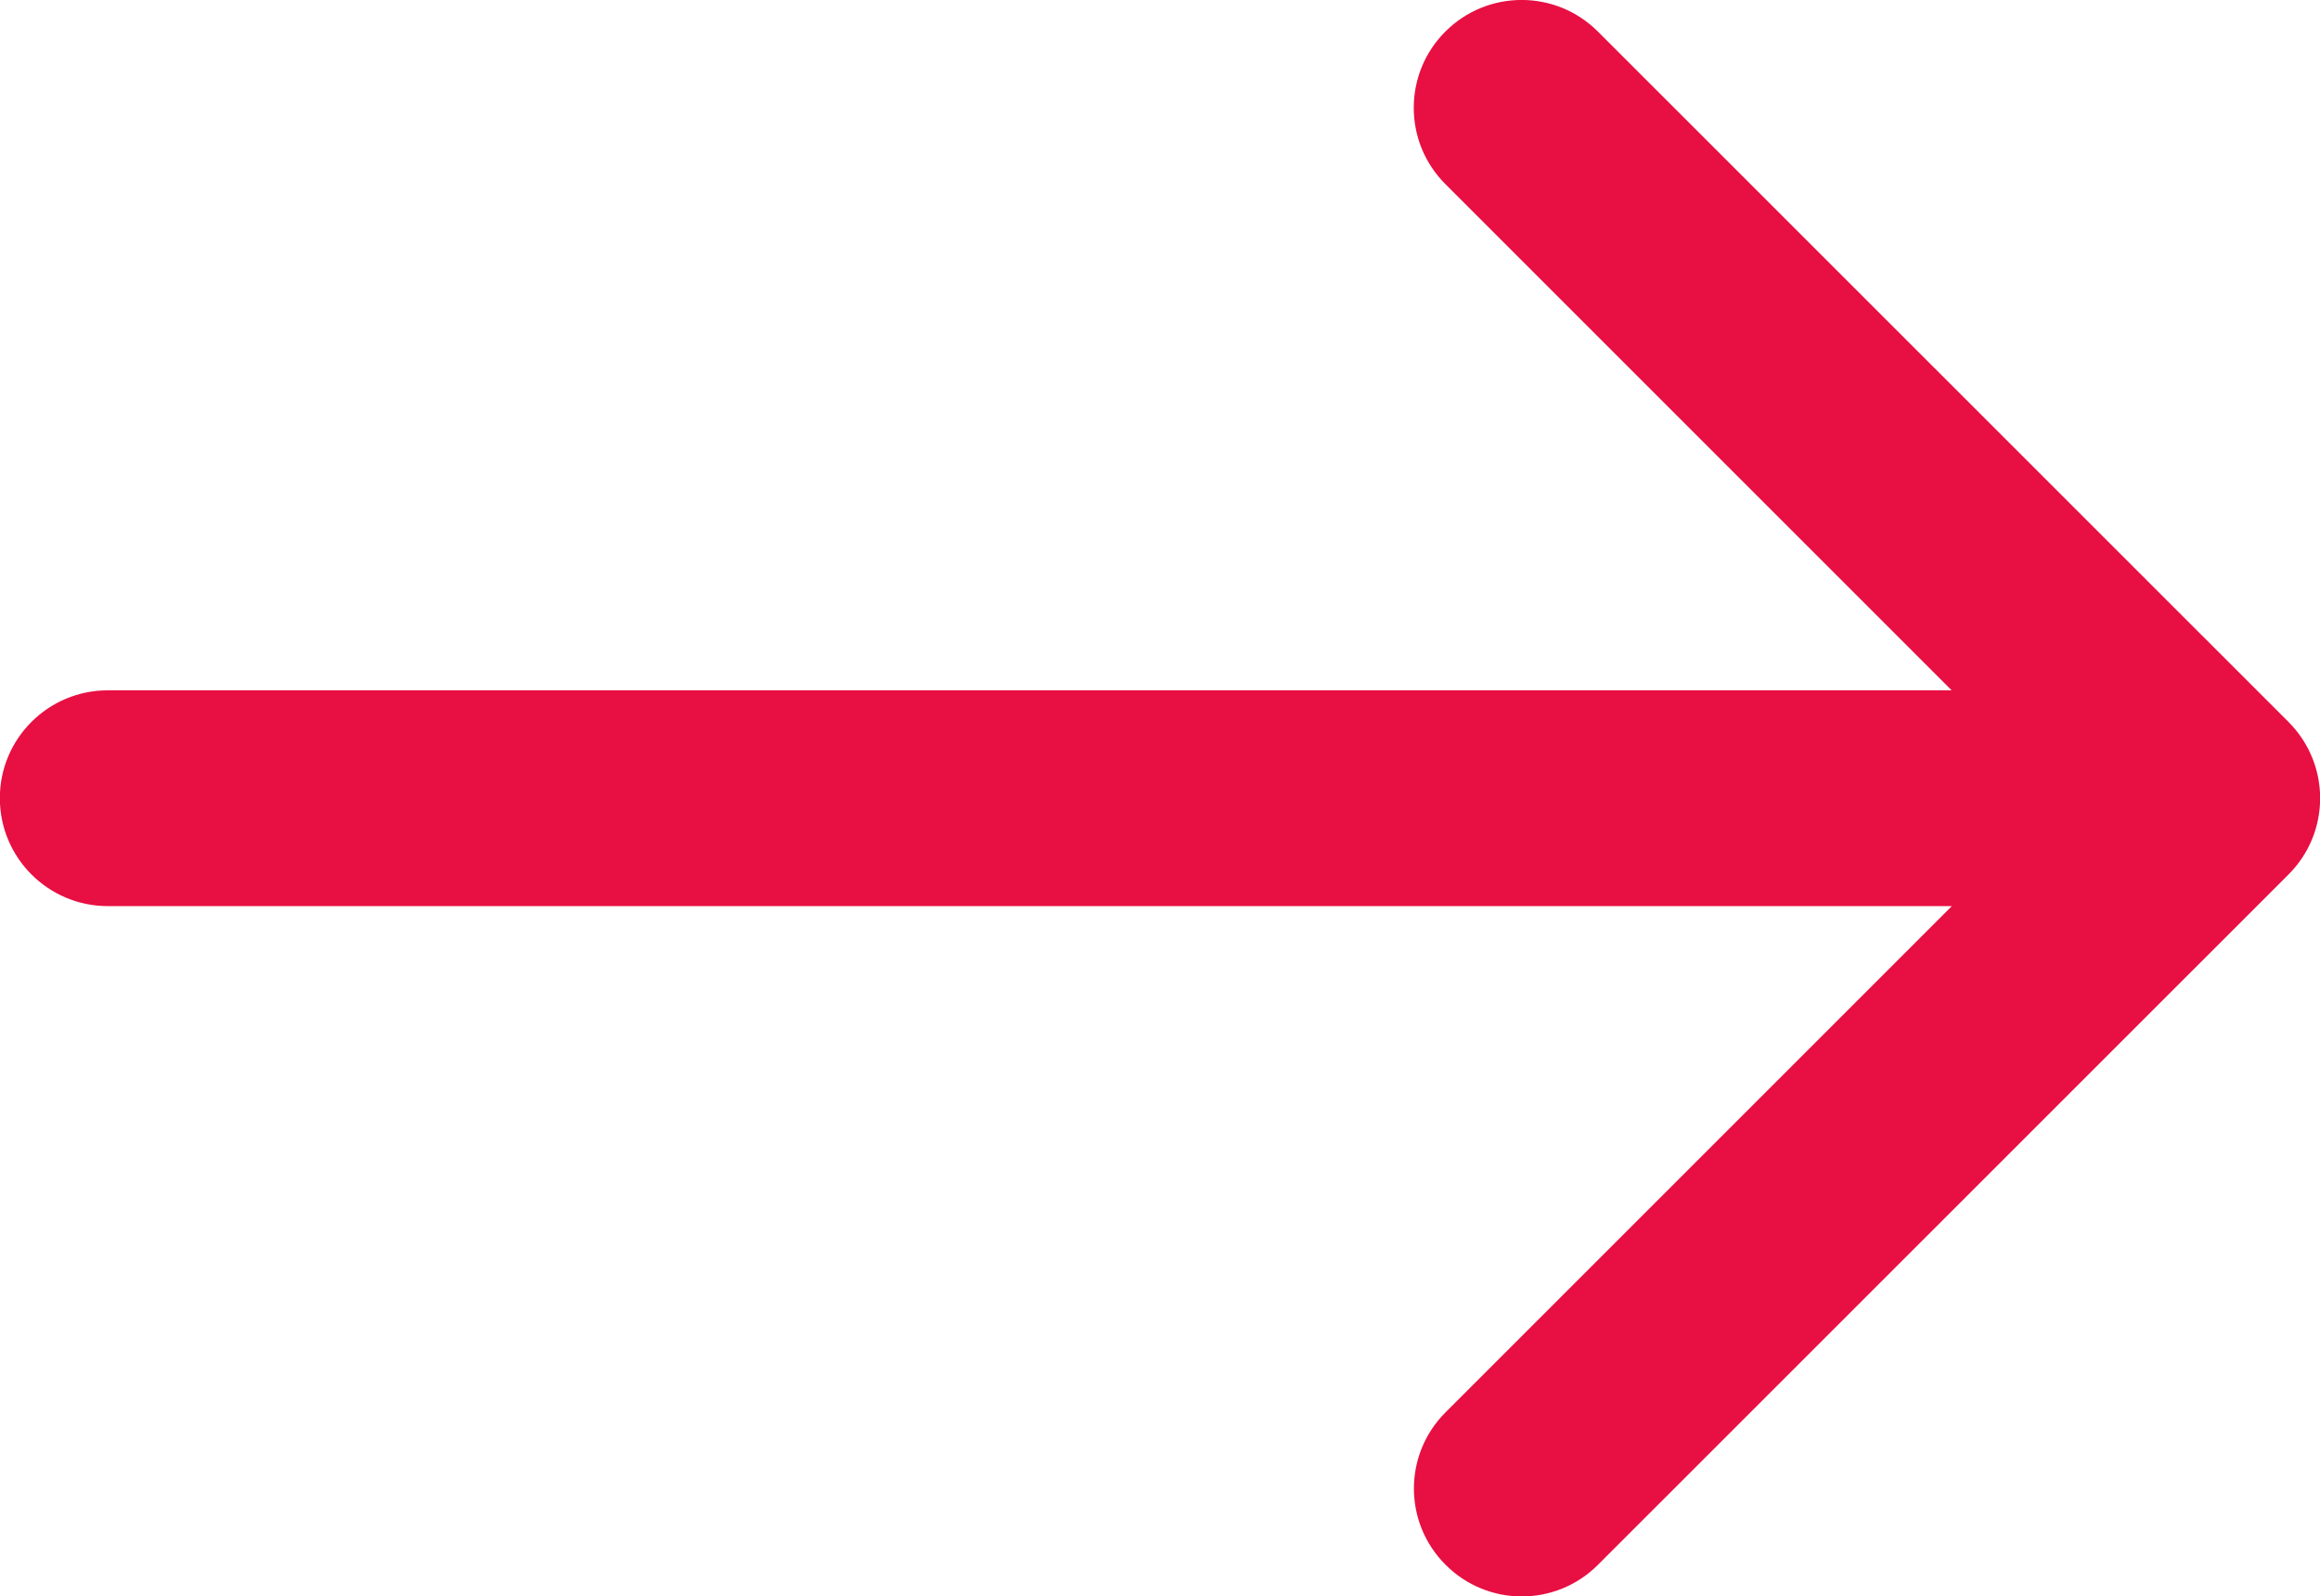 <?xml version="1.0" encoding="UTF-8"?>
<!-- Generator: Adobe Illustrator 16.0.0, SVG Export Plug-In . SVG Version: 6.00 Build 0)  -->
<!DOCTYPE svg PUBLIC "-//W3C//DTD SVG 1.1//EN" "http://www.w3.org/Graphics/SVG/1.1/DTD/svg11.dtd">
<svg version="1.1" id="Layer_1" xmlns="http://www.w3.org/2000/svg" xmlns:xlink="http://www.w3.org/1999/xlink" x="0px" y="0px" width="14.48px" height="9.965px" viewBox="0 0 14.48 9.965" enable-background="new 0 0 14.48 9.965" xml:space="preserve">
<g transform="translate(0 -41.916)">
	<path fill="#E80F42" d="M14.284,46.423l-4.311-4.31c-0.263-0.263-0.689-0.263-0.952,0c-0.263,0.263-0.263,0.689,0,0.952l3.16,3.16   H0.673c-0.372,0-0.674,0.301-0.674,0.673s0.302,0.674,0.674,0.674h11.509l-3.16,3.16c-0.263,0.263-0.263,0.688,0,0.951   c0.263,0.264,0.689,0.264,0.952,0l4.31-4.309C14.546,47.112,14.547,46.687,14.284,46.423L14.284,46.423z"/>
</g>
</svg>